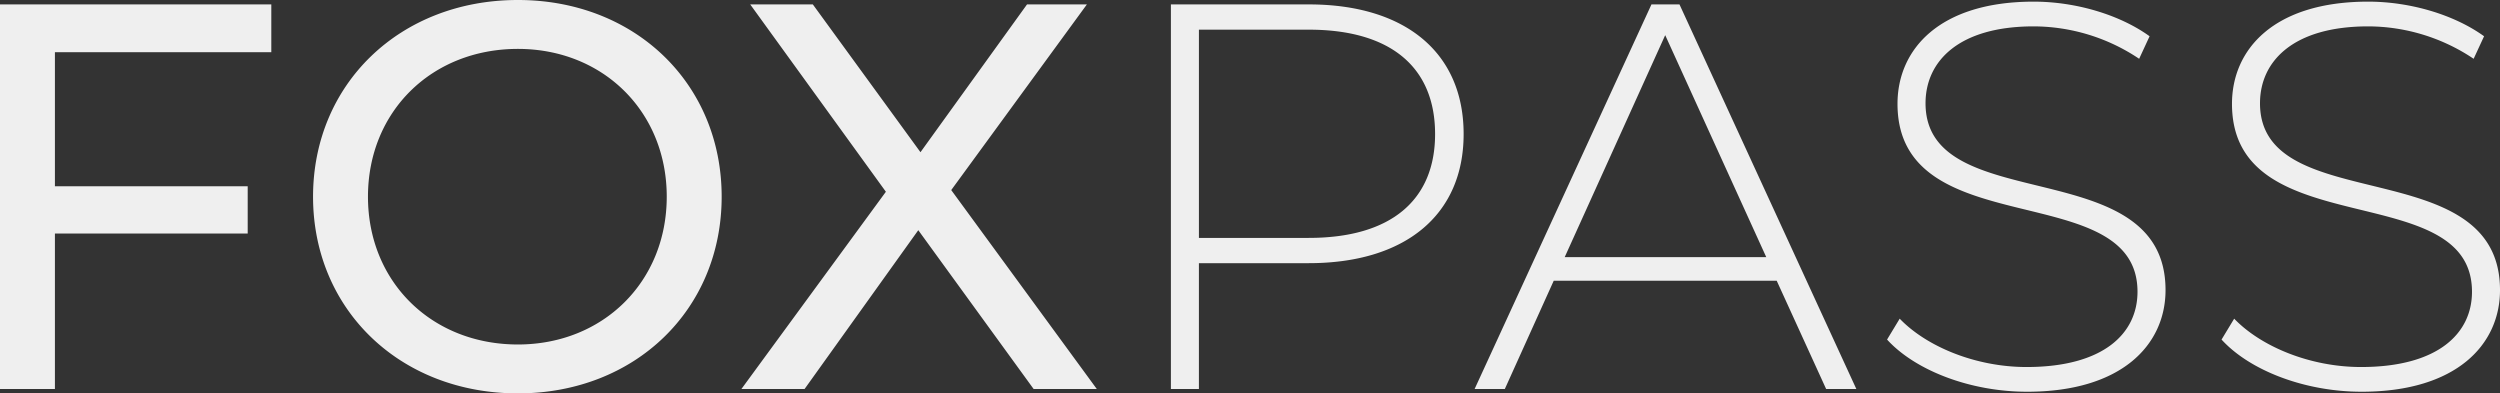 <svg xmlns="http://www.w3.org/2000/svg" width="680" height="107" viewBox="0 0 680 107">
  <rect x="0" y="0" width="680" height="107" fill="#333333" stroke="none"/>
  <defs>
    <style>
      .cls-1 {
        fill: #efefef;
      }
    </style>
  </defs>
  <path id="パス_14125" data-name="パス 14125" class="cls-1" d="M89.546-92v-13H15.75V-.4H30.688V-42.687H83.123V-55.539H30.688V-92ZM156.62.8c31.819,0,55.422-22.715,55.422-53.5s-23.6-53.5-55.422-53.5C124.5-106.2,100.9-83.335,100.9-52.7S124.5.8,156.62.8Zm0-13.3c-23.453,0-40.782-17.036-40.782-40.2s17.329-40.2,40.782-40.2c23.155,0,40.483,17.036,40.483,40.2S179.775-12.5,156.62-12.5ZM314.072-.4l-39.587-54.1L311.383-105H295.1L266.119-64.8,236.84-105H219.81l36.9,50.96L217.42-.4H234.6l30.923-43.189L296.892-.4ZM371.734-105h-37.5V-.4h7.619V-34.618h29.877c26.292,0,42.127-13.151,42.127-35.119C413.861-91.854,398.026-105,371.734-105Zm0,63.513H341.857V-98.13h29.877c22.408,0,34.359,10.311,34.359,28.394C406.093-51.8,394.142-41.492,371.734-41.492ZM512.455-.4h8.216L472.569-105H464.95L416.848-.4h8.216l13.3-29.44h60.65ZM441.348-36.261l27.337-60.374,27.487,60.374ZM567.13.352c25.844,0,37.645-12.852,37.645-27.647,0-37.958-65.281-19.427-65.281-50.81,0-11.507,9.112-20.922,29.429-20.922A51.664,51.664,0,0,1,597.6-90.21l2.838-6.127c-8.067-5.828-20.018-9.415-31.52-9.415-25.694,0-37.047,13-37.047,27.8,0,38.556,65.281,19.726,65.281,51.109,0,11.358-9.262,20.473-30.176,20.473-14.042,0-27.337-5.679-34.508-13.151l-3.436,5.679C536.655-5.477,551.594.352,567.13.352Zm90.975,0c25.844,0,37.645-12.852,37.645-27.647,0-37.958-65.281-19.427-65.281-50.81,0-11.507,9.112-20.922,29.429-20.922A51.664,51.664,0,0,1,688.58-90.21l2.838-6.127c-8.067-5.828-20.018-9.415-31.52-9.415-25.694,0-37.047,13-37.047,27.8,0,38.556,65.281,19.726,65.281,51.109,0,11.358-9.262,20.473-30.176,20.473-14.042,0-27.337-5.679-34.508-13.151l-3.436,5.679C627.63-5.477,642.569.352,658.105.352Z" transform="translate(-15.75 106.2)"/>
</svg>
